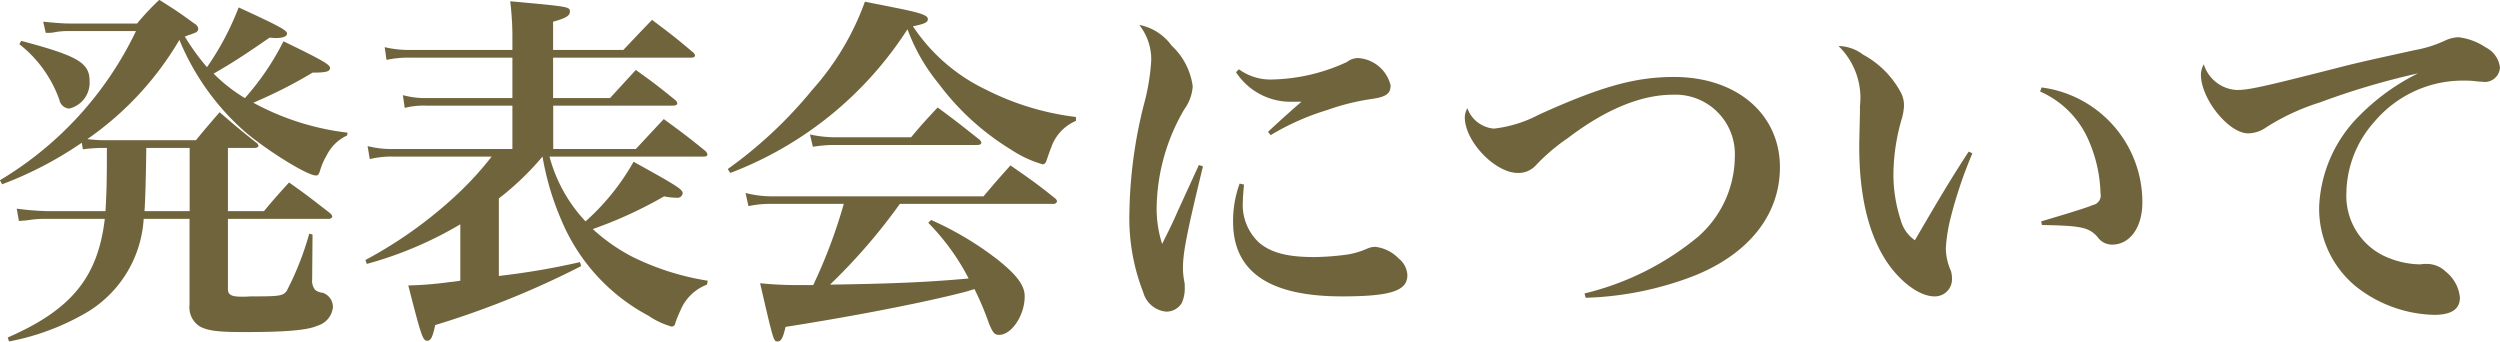 <svg xmlns="http://www.w3.org/2000/svg" width="178.656" height="24.41" viewBox="0 0 178.656 24.41">
  <defs>
    <style>
      .cls-1 {
        fill: #70643d;
        fill-rule: evenodd;
      }
    </style>
  </defs>
  <path id="top_features_title_01.svg" class="cls-1" d="M410.818,2374.99a10.242,10.242,0,0,1-1.2-.08,22.457,22.457,0,0,0,6.578-7.09,17.708,17.708,0,0,0,4.759,6.63c1.69,1.4,4.394,3.06,4.992,3.06,0.156,0,.208-0.05.312-0.39a4.905,4.905,0,0,1,.468-1.06,3.054,3.054,0,0,1,1.456-1.41l0.026-.2a18.614,18.614,0,0,1-6.734-2.14,33.488,33.488,0,0,0,4.238-2.15c0.988,0,1.248-.08,1.248-0.34,0-.24-0.65-0.6-3.328-1.9a18.8,18.8,0,0,1-2.756,4.06,11.333,11.333,0,0,1-2.237-1.75c1.457-.83,2.419-1.48,4-2.57,0.364,0.03.39,0.03,0.416,0.03,0.52,0,.832-0.11.832-0.32,0-.23-0.52-0.52-3.458-1.87a19.986,19.986,0,0,1-2.263,4.27,15.956,15.956,0,0,1-1.586-2.19,1.366,1.366,0,0,0,.26-0.1,2.407,2.407,0,0,0,.442-0.16,0.319,0.319,0,0,0,.26-0.31,0.523,0.523,0,0,0-.286-0.36c-1.04-.76-1.378-0.99-2.5-1.69a18.3,18.3,0,0,0-1.586,1.69h-4.836c-0.494,0-1.17-.06-1.872-0.13l0.182,0.8a3.872,3.872,0,0,0,.494-0.02,5.161,5.161,0,0,1,1.092-.11h4.862a24.954,24.954,0,0,1-9.724,10.66l0.156,0.29a26.5,26.5,0,0,0,5.694-2.97l0.078,0.47a11.394,11.394,0,0,1,1.378-.1h0.338c0,2.47-.026,3.27-0.1,4.52h-4.134a20.194,20.194,0,0,1-2.21-.18l0.156,0.88c0.312-.02.312-0.02,0.624-0.05a7.233,7.233,0,0,1,1.2-.1h4.316c-0.494,4.18-2.392,6.5-6.942,8.48l0.1,0.28a17.305,17.305,0,0,0,5.694-2.16,8.378,8.378,0,0,0,3.926-6.6h3.276v6.16a1.6,1.6,0,0,0,.754,1.54c0.6,0.31,1.326.39,3.2,0.39,2.912,0,4.472-.13,5.174-0.45a1.535,1.535,0,0,0,1.118-1.32,1.074,1.074,0,0,0-.728-1.04,0.957,0.957,0,0,1-.546-0.21,1.025,1.025,0,0,1-.208-0.73l0.026-3.22-0.234-.06a21.181,21.181,0,0,1-1.612,4.09c-0.26.34-.494,0.39-2.236,0.39-0.182,0-.442,0-0.65.02H420.6c-0.7,0-.937-0.15-0.937-0.54v-5.02h7.177a0.263,0.263,0,0,0,.286-0.16,0.488,0.488,0,0,0-.182-0.26c-1.274-.99-1.664-1.3-2.912-2.18-0.78.86-1.04,1.14-1.794,2.05h-2.575v-4.52h1.9c0.156,0,.286-0.05.286-0.16a0.382,0.382,0,0,0-.182-0.23c-1.144-.91-1.482-1.2-2.6-2.16-0.754.88-.988,1.14-1.69,2h-6.552Zm6.11,0.55v4.52H413.7c0.052-.65.1-2.16,0.13-4.52h3.094Zm-12.168-7.41a8.78,8.78,0,0,1,2.86,3.98,0.768,0.768,0,0,0,.7.62,1.9,1.9,0,0,0,1.456-1.98c0-1.3-.858-1.79-4.888-2.86Zm49.193,16.9a18.691,18.691,0,0,1-5.408-1.72,13.055,13.055,0,0,1-2.809-1.97,30.315,30.315,0,0,0,5.1-2.34,4.329,4.329,0,0,0,.884.1,0.378,0.378,0,0,0,.442-0.31c0-.29-0.416-0.55-3.51-2.26a16.626,16.626,0,0,1-3.433,4.26,10.774,10.774,0,0,1-2.574-4.63h11.025c0.156,0,.26-0.05.26-0.15a0.469,0.469,0,0,0-.156-0.26c-1.222-.99-1.638-1.3-2.964-2.27-0.858.91-1.118,1.2-2,2.14h-5.9v-3.1h8.529c0.208,0,.338-0.05.338-0.18a0.424,0.424,0,0,0-.156-0.23c-1.2-.97-1.56-1.25-2.808-2.14-0.6.65-1.222,1.33-1.846,2.01H442.9v-2.89h9.855c0.182,0,.286-0.05.286-0.16a0.367,0.367,0,0,0-.156-0.23c-1.222-1.04-1.612-1.33-2.912-2.31-0.884.91-1.17,1.22-2.054,2.15H442.9v-2.02c0.884-.24,1.2-0.42,1.2-0.71,0-.36,0-0.36-4.264-0.75a21.345,21.345,0,0,1,.156,2.81v0.67h-7.306a7.522,7.522,0,0,1-1.82-.2l0.13,0.91a7.408,7.408,0,0,1,1.69-.16h7.306v2.89h-6.162a6.194,6.194,0,0,1-1.664-.21l0.13,0.91a5.563,5.563,0,0,1,1.534-.16h6.162v3.1h-8.554a7.043,7.043,0,0,1-1.794-.21l0.156,0.93a6.529,6.529,0,0,1,1.664-.18h7.046a23.364,23.364,0,0,1-3.016,3.2,30.822,30.822,0,0,1-6.006,4.19l0.1,0.28a27,27,0,0,0,6.682-2.83v4.03c-0.546.08-.546,0.08-0.78,0.1a26.089,26.089,0,0,1-2.938.24c0.936,3.66,1.04,3.95,1.352,3.95,0.26,0,.39-0.26.572-1.12a63.285,63.285,0,0,0,10.426-4.21l-0.078-.29a52.665,52.665,0,0,1-5.8.99v-5.54a20.188,20.188,0,0,0,3.12-2.99,19.76,19.76,0,0,0,1.352,4.55,13.725,13.725,0,0,0,6.215,6.82,5.71,5.71,0,0,0,1.664.78,0.277,0.277,0,0,0,.26-0.26,8.706,8.706,0,0,1,.364-0.89,3.322,3.322,0,0,1,1.9-1.85Zm24.674-5.49a0.253,0.253,0,0,0,.286-0.18,0.345,0.345,0,0,0-.156-0.23c-1.326-1.07-1.768-1.36-3.172-2.34-0.832.93-1.092,1.22-1.924,2.21H458.554a7.522,7.522,0,0,1-1.9-.24l0.208,0.94a7.346,7.346,0,0,1,1.612-.16h5.2a37.1,37.1,0,0,1-2.184,5.8h-0.858a26.081,26.081,0,0,1-2.938-.13c0.962,4.16.962,4.16,1.248,4.16,0.26,0,.39-0.26.572-1.04,5.3-.83,10.244-1.82,12.9-2.52l0.6-.18a21.345,21.345,0,0,1,1.04,2.47c0.286,0.67.39,0.8,0.728,0.8,0.884,0,1.82-1.4,1.82-2.75,0-.78-0.546-1.51-1.9-2.6a22.9,22.9,0,0,0-4.785-2.86l-0.208.2a16.338,16.338,0,0,1,2.887,3.98c-2.627.24-5.071,0.37-9.907,0.44a41.421,41.421,0,0,0,4.992-5.77h10.947Zm-23.063-2.21a26.041,26.041,0,0,0,12.662-10.27,13.456,13.456,0,0,0,2.236,3.9,18.428,18.428,0,0,0,5.175,4.71,8.208,8.208,0,0,0,2.236,1.04c0.156,0,.234-0.08.312-0.34,0.078-.21.208-0.62,0.312-0.86a3.171,3.171,0,0,1,1.768-1.9v-0.28a19.319,19.319,0,0,1-6.422-1.95,12.952,12.952,0,0,1-5.227-4.53c0.858-.18,1.066-0.28,1.066-0.52,0-.28-0.572-0.46-2.444-0.83-0.468-.1-1.17-0.23-2.054-0.41a19.212,19.212,0,0,1-3.77,6.31,31.189,31.189,0,0,1-6.032,5.65Zm5.9-1.87a9.6,9.6,0,0,1,1.56-.13h10.167c0.208,0,.312-0.05.312-0.16a0.394,0.394,0,0,0-.182-0.26c-1.274-1.01-1.665-1.32-2.939-2.26-0.832.89-1.092,1.17-1.9,2.13h-5.3a8.539,8.539,0,0,1-1.924-.2Zm27.586,1.3c-0.26.57-.26,0.57-1.534,3.35-0.26.6-.416,0.94-1.092,2.29a8.2,8.2,0,0,1-.39-2.7,14.224,14.224,0,0,1,1.976-6.92,3.158,3.158,0,0,0,.6-1.64,4.838,4.838,0,0,0-1.508-2.91,3.718,3.718,0,0,0-2.314-1.48,3.985,3.985,0,0,1,.858,2.5,15.332,15.332,0,0,1-.52,3.17,33.016,33.016,0,0,0-1.04,7.72,14.5,14.5,0,0,0,.988,5.72,1.879,1.879,0,0,0,1.638,1.38,1.284,1.284,0,0,0,1.118-.62,2.529,2.529,0,0,0,.208-1.15,1.3,1.3,0,0,0-.026-0.36,5.025,5.025,0,0,1-.1-0.97c0-1.11.26-2.47,1.43-7.28Zm2.652-6.63a4.664,4.664,0,0,0,4.082,2.11h0.6c-0.338.28-1.508,1.32-2.392,2.15l0.182,0.24a17.938,17.938,0,0,1,4.057-1.8,16.229,16.229,0,0,1,3.12-.78c1.092-.15,1.4-0.39,1.4-0.98a2.564,2.564,0,0,0-2.288-1.95,1.293,1.293,0,0,0-.832.28,13.308,13.308,0,0,1-5.305,1.25,3.846,3.846,0,0,1-2.418-.73Zm0.26,7.96a7.775,7.775,0,0,0-.468,2.73c0,3.56,2.574,5.33,7.775,5.33,3.484,0,4.68-.39,4.68-1.51a1.61,1.61,0,0,0-.624-1.2,2.756,2.756,0,0,0-1.664-.83,1.472,1.472,0,0,0-.52.1,5.706,5.706,0,0,1-1.482.45,18.842,18.842,0,0,1-2.367.18c-1.924,0-3.094-.31-3.952-1.04a3.69,3.69,0,0,1-1.144-2.99c0-.29.026-0.55,0.078-1.15Zm24.726,8.16a23.24,23.24,0,0,0,7.853-1.61c3.874-1.59,6.032-4.37,6.032-7.72,0-3.8-3.094-6.45-7.567-6.45-2.756,0-5.2.67-9.672,2.7a9.026,9.026,0,0,1-3.2.99,2.212,2.212,0,0,1-1.9-1.46,1.5,1.5,0,0,0-.182.65c0,1.72,2.158,3.98,3.8,3.98a1.678,1.678,0,0,0,1.3-.57,13.883,13.883,0,0,1,2.262-1.92c2.7-2.06,5.252-3.1,7.488-3.1a4.246,4.246,0,0,1,4.447,4.45,7.672,7.672,0,0,1-2.652,5.72,20.11,20.11,0,0,1-8.087,4.03Zm27.378-10.45c-1.144,1.74-2.158,3.43-3.848,6.34a2.551,2.551,0,0,1-1.014-1.45,10.493,10.493,0,0,1-.52-3.31,14.483,14.483,0,0,1,.572-3.84,4.06,4.06,0,0,0,.182-0.97,1.981,1.981,0,0,0-.234-1.01,6.634,6.634,0,0,0-2.678-2.68,2.989,2.989,0,0,0-1.768-.62,5.163,5.163,0,0,1,1.534,4.29v0.41c-0.052,2.29-.052,2.29-0.052,2.47,0,3.51.65,6.24,1.95,8.22,0.988,1.48,2.366,2.5,3.432,2.5a1.219,1.219,0,0,0,1.248-1.25,1.945,1.945,0,0,0-.078-0.57,4.123,4.123,0,0,1-.364-1.59,11.476,11.476,0,0,1,.338-2.18,31.721,31.721,0,0,1,1.56-4.63Zm5.1-4.29a6.709,6.709,0,0,1,3.485,3.53,10.065,10.065,0,0,1,.832,3.75,0.691,0.691,0,0,1-.546.83c-0.416.18-1.4,0.49-3.693,1.17l0.052,0.26c2.809,0.05,3.355.16,3.979,0.86a1.244,1.244,0,0,0,1.04.54c1.274,0,2.158-1.24,2.158-3.01a8.261,8.261,0,0,0-7.2-8.22Zm11.7-1.95a1.57,1.57,0,0,0-.208.75c0,1.72,1.976,4.19,3.38,4.19a2.3,2.3,0,0,0,1.3-.44,16.037,16.037,0,0,1,3.822-1.77,53.627,53.627,0,0,1,7.021-2.08,15.559,15.559,0,0,0-4.161,2.99,9.738,9.738,0,0,0-2.912,6.52,7.175,7.175,0,0,0,2.7,5.78,9.359,9.359,0,0,0,5.513,1.97c1.248,0,1.846-.41,1.846-1.24a2.7,2.7,0,0,0-1.014-1.85,1.93,1.93,0,0,0-1.352-.55h-0.26a1.219,1.219,0,0,1-.286.03,6.176,6.176,0,0,1-2.081-.42,4.757,4.757,0,0,1-3.12-4.68,7.791,7.791,0,0,1,2.028-5.12,8.267,8.267,0,0,1,6.241-2.91c0.312,0,.416,0,0.754.02,0.286,0.03.52,0.06,0.676,0.06a1.084,1.084,0,0,0,1.274-1.02,1.839,1.839,0,0,0-1.014-1.43,4.4,4.4,0,0,0-1.95-.73,2.516,2.516,0,0,0-.962.24,8.481,8.481,0,0,1-2.106.67c-3.563.78-4.473,0.99-5.773,1.33-5.226,1.33-6.162,1.53-6.994,1.53A2.6,2.6,0,0,1,560.864,2369.56Z" transform="translate(-403.375 -2364.97)"/>
</svg>
